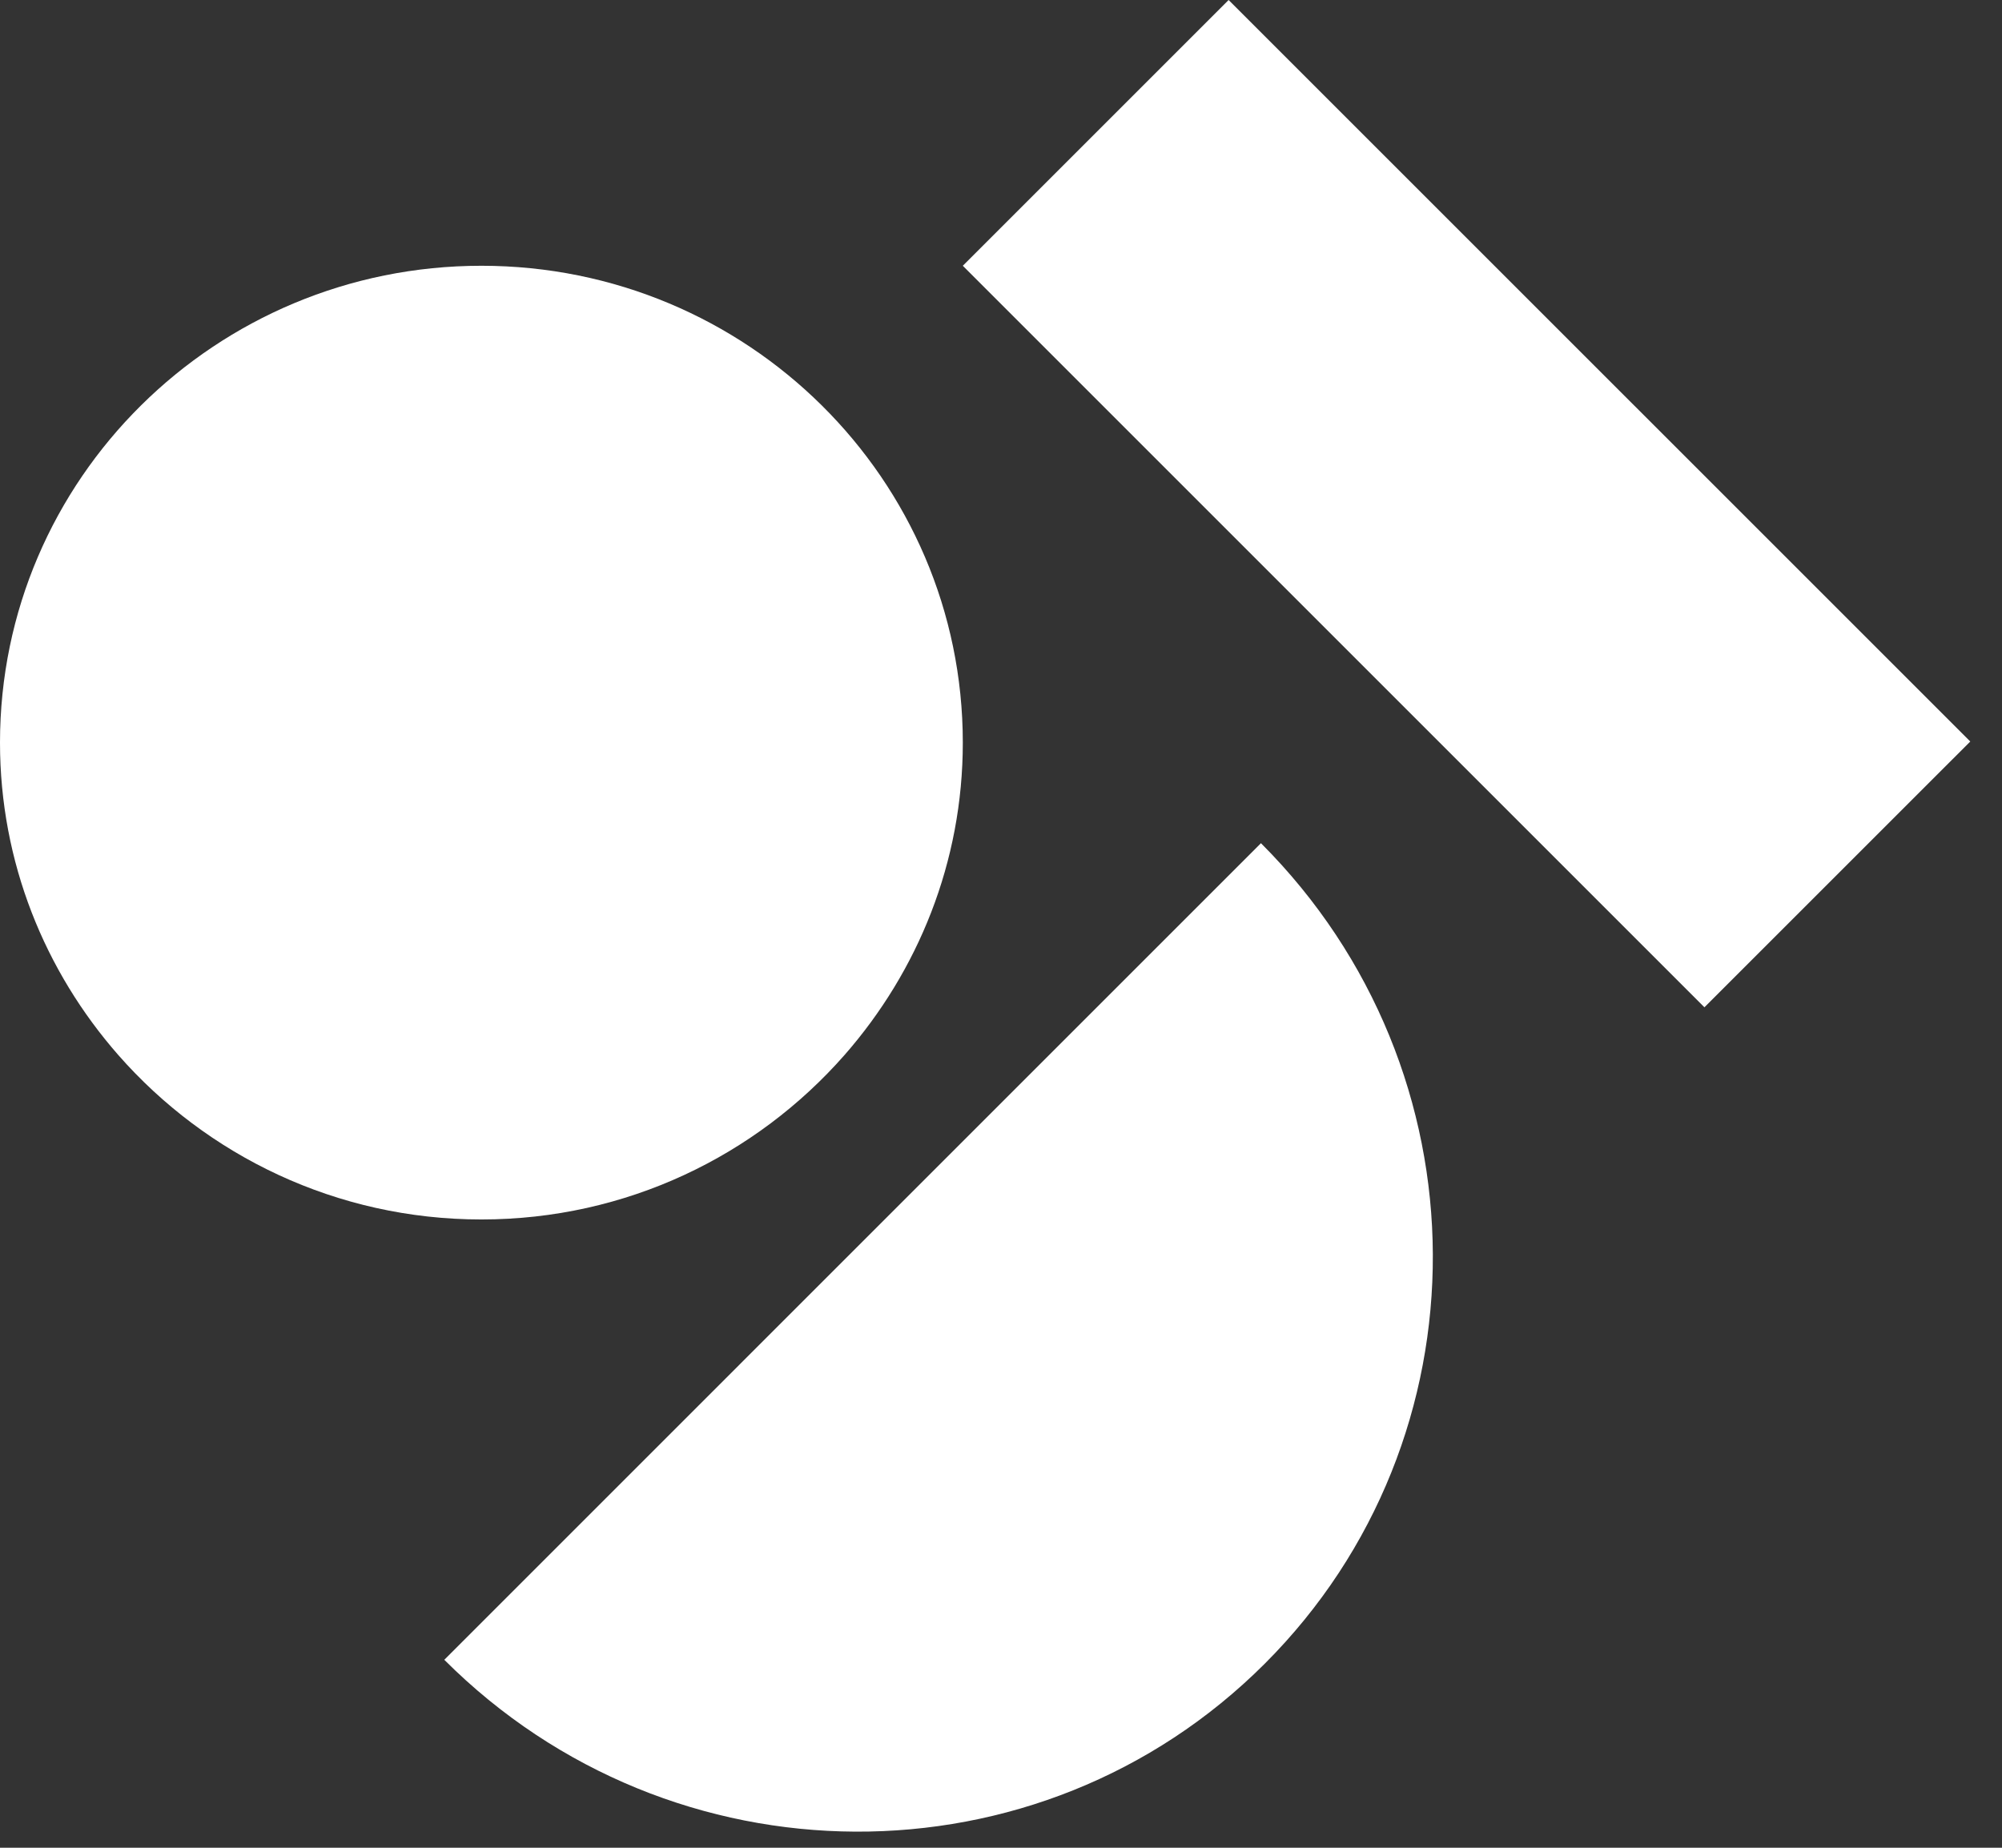 <?xml version="1.0" encoding="UTF-8" standalone="no"?>
<!DOCTYPE svg PUBLIC "-//W3C//DTD SVG 1.1//EN" "http://www.w3.org/Graphics/SVG/1.1/DTD/svg11.dtd">
<svg width="100%" height="100%" viewBox="0 0 39 36" version="1.1" xmlns="http://www.w3.org/2000/svg" xmlns:xlink="http://www.w3.org/1999/xlink" xml:space="preserve" xmlns:serif="http://www.serif.com/" style="fill-rule:evenodd;clip-rule:evenodd;stroke-linejoin:round;stroke-miterlimit:2;">
    <rect x="0" y="0" width="39" height="36" fill="#333333" stroke="none"/>
    <g transform="matrix(1,0,0,1,0,-4.95277e-06)">
        <path d="M23.934,0L18.756,5.178L33.203,19.625L38.382,14.447L23.934,0Z" style="fill:white;fill-rule:nonzero;"/>
    </g>
    <g transform="matrix(1,0,0,1,0,-4.95277e-06)">
        <path d="M24.639,32.413C29.031,28.021 29.001,20.865 24.564,16.428L8.655,32.338C13.088,36.771 20.244,36.808 24.639,32.413Z" style="fill:white;fill-rule:nonzero;"/>
    </g>
    <g transform="matrix(1,0,0,1,0,-4.95277e-06)">
        <path d="M9.378,5.178C4.2,5.178 0,9.336 0,14.469C0,16.799 0.874,18.924 2.305,20.556C4.023,22.513 6.552,23.759 9.378,23.759C12.204,23.759 14.729,22.516 16.451,20.556C17.882,18.924 18.756,16.799 18.756,14.469C18.756,9.339 14.559,5.178 9.378,5.178Z" style="fill:white;fill-rule:nonzero;"/>
    </g>
</svg>
